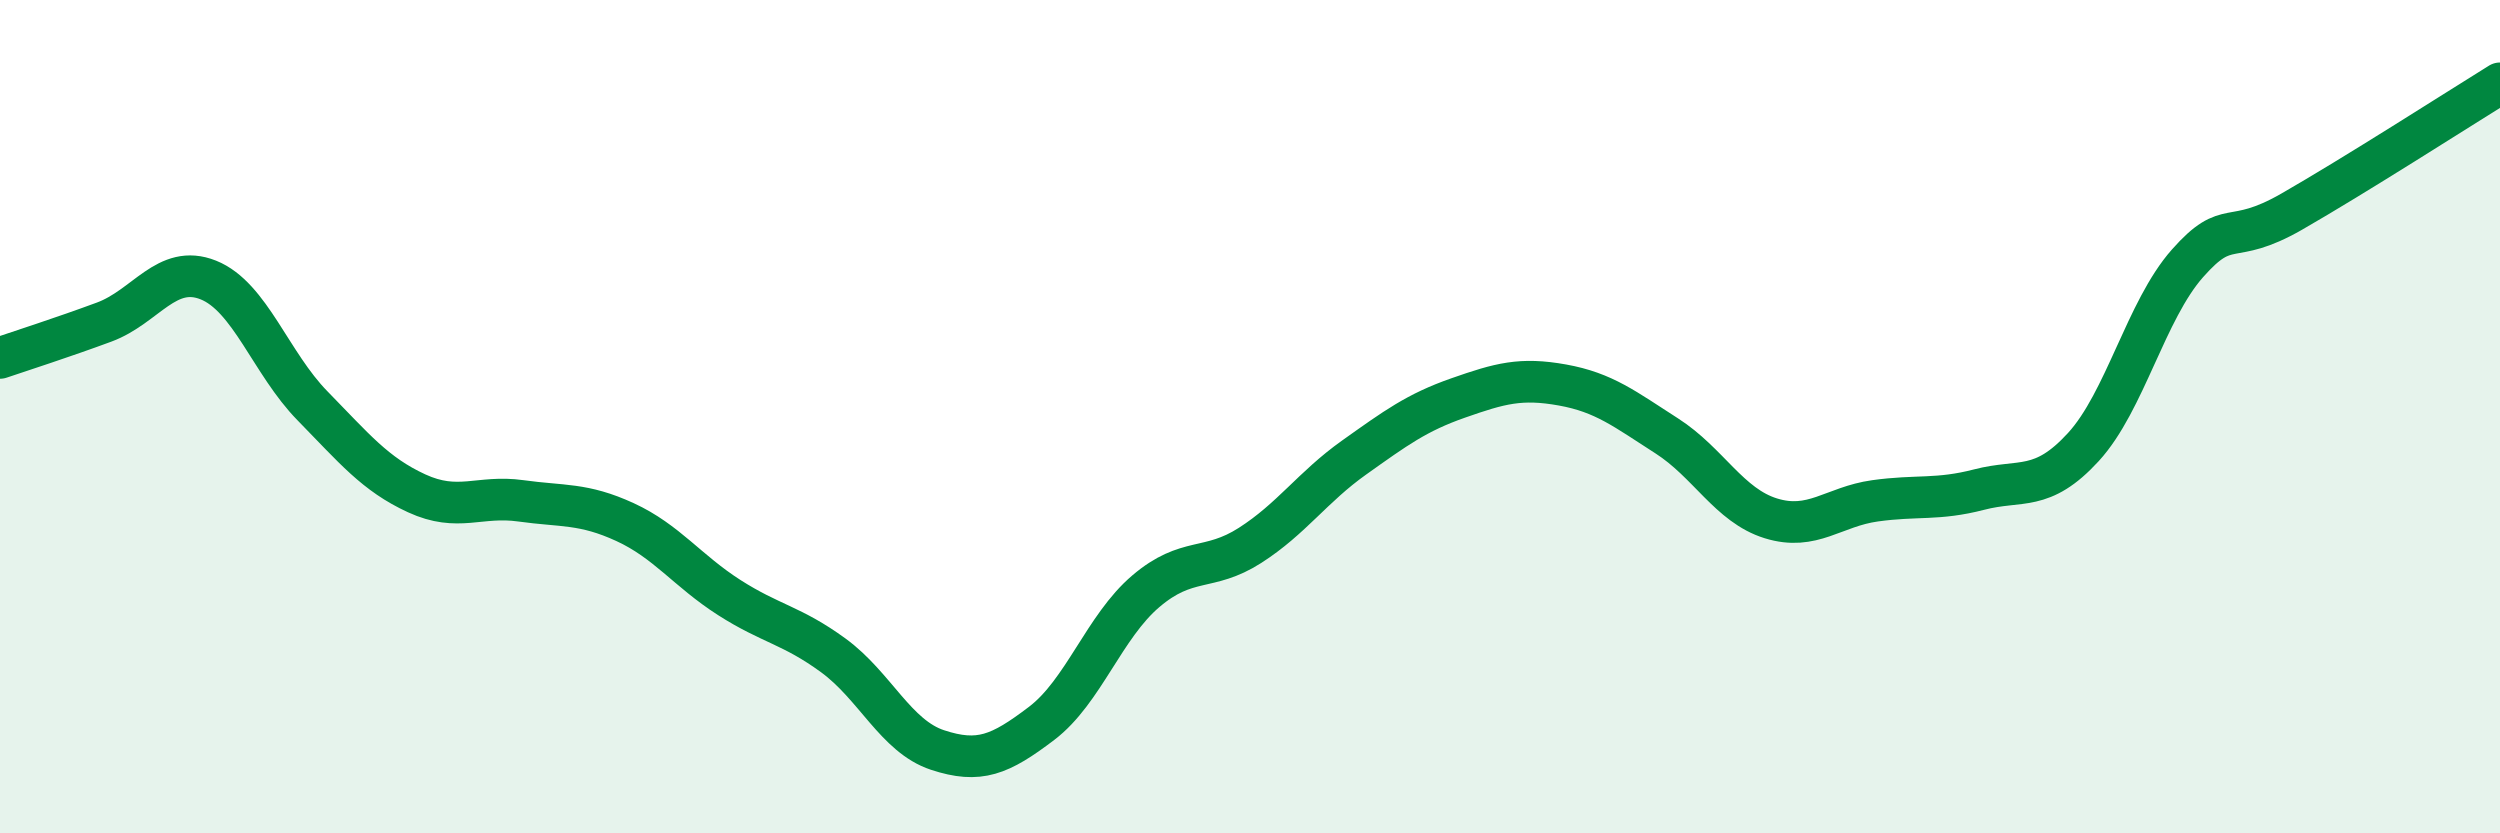 
    <svg width="60" height="20" viewBox="0 0 60 20" xmlns="http://www.w3.org/2000/svg">
      <path
        d="M 0,8.59 C 0.5,8.42 1.5,8.1 2.5,7.73 C 3.5,7.36 4,6.32 5,6.72 C 6,7.12 6.5,8.72 7.5,9.74 C 8.5,10.76 9,11.38 10,11.84 C 11,12.3 11.5,11.88 12.5,12.02 C 13.5,12.16 14,12.07 15,12.53 C 16,12.99 16.5,13.7 17.5,14.34 C 18.5,14.98 19,15 20,15.73 C 21,16.46 21.5,17.67 22.5,18 C 23.5,18.33 24,18.12 25,17.36 C 26,16.6 26.5,15.04 27.5,14.19 C 28.5,13.34 29,13.73 30,13.09 C 31,12.45 31.5,11.69 32.5,10.98 C 33.5,10.27 34,9.9 35,9.55 C 36,9.2 36.5,9.06 37.5,9.24 C 38.5,9.42 39,9.82 40,10.46 C 41,11.1 41.5,12.13 42.5,12.44 C 43.5,12.75 44,12.16 45,12.02 C 46,11.88 46.5,12.01 47.5,11.75 C 48.5,11.49 49,11.82 50,10.73 C 51,9.64 51.5,7.45 52.5,6.32 C 53.5,5.19 53.5,5.94 55,5.08 C 56.5,4.22 59,2.62 60,2L60 20L0 20Z"
        fill="#008740"
        opacity="0.1"
        stroke-linecap="round"
        stroke-linejoin="round"
      />
      <path
        d="M 0,8.59 C 0.5,8.42 1.5,8.1 2.5,7.73 C 3.5,7.36 4,6.32 5,6.72 C 6,7.12 6.5,8.72 7.5,9.74 C 8.5,10.76 9,11.38 10,11.84 C 11,12.3 11.5,11.88 12.5,12.02 C 13.5,12.16 14,12.07 15,12.53 C 16,12.99 16.5,13.7 17.5,14.34 C 18.5,14.98 19,15 20,15.73 C 21,16.46 21.5,17.67 22.5,18 C 23.5,18.33 24,18.12 25,17.36 C 26,16.6 26.5,15.04 27.5,14.19 C 28.5,13.34 29,13.73 30,13.09 C 31,12.45 31.5,11.69 32.5,10.98 C 33.5,10.27 34,9.9 35,9.55 C 36,9.2 36.5,9.06 37.5,9.24 C 38.5,9.42 39,9.82 40,10.46 C 41,11.1 41.5,12.13 42.5,12.44 C 43.5,12.75 44,12.16 45,12.02 C 46,11.88 46.5,12.01 47.5,11.75 C 48.5,11.49 49,11.82 50,10.73 C 51,9.64 51.5,7.45 52.5,6.32 C 53.5,5.19 53.5,5.94 55,5.08 C 56.5,4.22 59,2.62 60,2"
        stroke="#008740"
        stroke-width="1"
        fill="none"
        stroke-linecap="round"
        stroke-linejoin="round"
      />
    </svg>
  